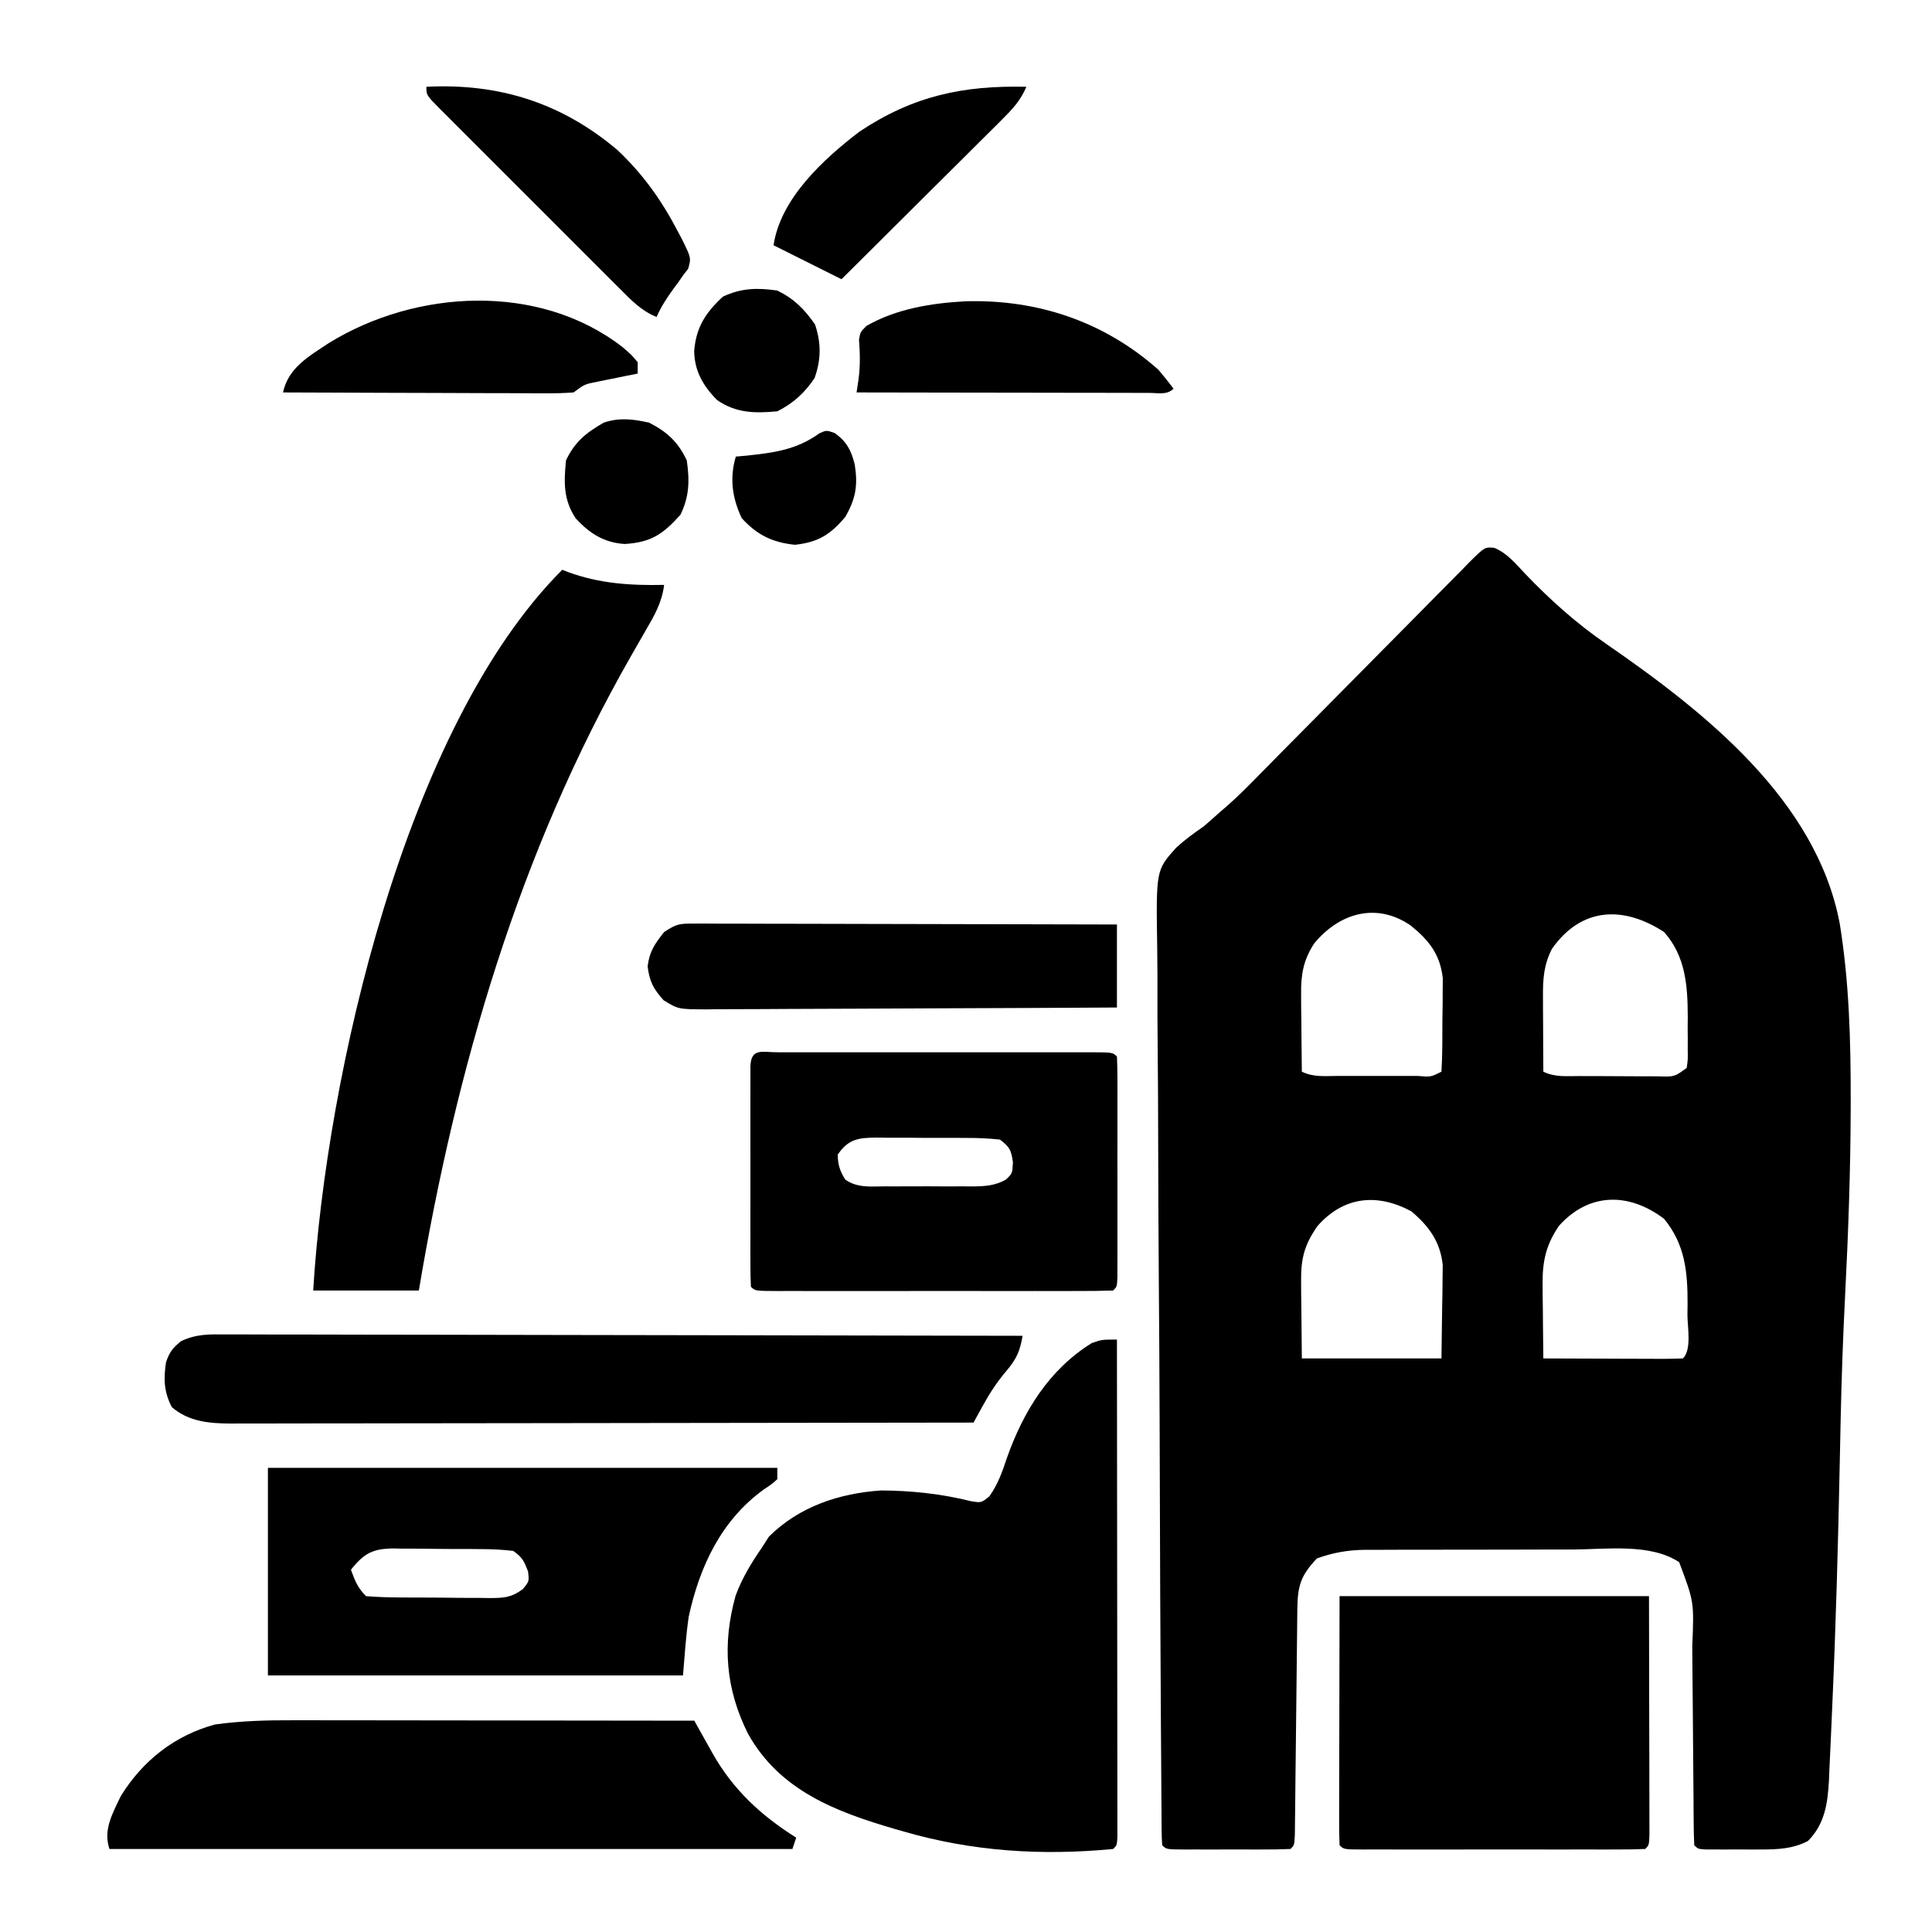 <svg xmlns="http://www.w3.org/2000/svg" width="512" height="512"><path d="M0 0 C3.442 1.407 5.732 4.289 8.249 6.942 C14.959 13.926 21.794 20.067 29.806 25.553 C55.825 43.531 85.292 66.822 91.528 99.451 C94.05 114.91 94.473 130.537 94.452 146.169 C94.452 146.843 94.451 147.518 94.451 148.213 C94.42 164.97 93.81 181.691 92.959 198.424 C92.408 209.249 92.027 220.066 91.796 230.902 C91.773 231.982 91.773 231.982 91.749 233.083 C91.688 235.979 91.628 238.874 91.569 241.769 C91.123 263.796 90.526 285.817 89.527 307.827 C89.424 310.107 89.326 312.388 89.231 314.668 C89.101 317.779 88.952 320.888 88.797 323.998 C88.744 325.348 88.744 325.348 88.689 326.726 C88.358 332.748 87.577 338.239 83.124 342.692 C79.181 344.779 75.13 344.944 70.733 344.95 C69.761 344.951 68.789 344.952 67.788 344.954 C66.284 344.948 66.284 344.948 64.749 344.942 C63.731 344.946 62.712 344.95 61.663 344.954 C60.696 344.952 59.729 344.951 58.733 344.95 C57.406 344.948 57.406 344.948 56.053 344.946 C53.999 344.817 53.999 344.817 52.999 343.817 C52.891 341.809 52.853 339.798 52.841 337.788 C52.831 336.495 52.821 335.203 52.81 333.872 C52.807 333.176 52.803 332.48 52.8 331.763 C52.788 329.585 52.768 327.406 52.747 325.228 C52.685 319.032 52.631 312.836 52.598 306.639 C52.576 302.851 52.541 299.064 52.497 295.276 C52.483 293.838 52.474 292.399 52.471 290.961 C52.954 279.347 52.954 279.347 48.999 268.817 C41.429 263.773 29.743 265.402 20.987 265.454 C19.247 265.454 17.507 265.454 15.767 265.452 C12.137 265.452 8.507 265.463 4.877 265.481 C0.237 265.504 -4.403 265.504 -9.043 265.497 C-12.63 265.494 -16.217 265.501 -19.804 265.51 C-21.515 265.514 -23.225 265.515 -24.936 265.514 C-27.329 265.513 -29.721 265.526 -32.113 265.542 C-33.16 265.539 -33.16 265.539 -34.228 265.535 C-38.787 265.584 -42.711 266.268 -47.001 267.817 C-51.356 272.401 -52.127 275.145 -52.191 281.362 C-52.199 282.034 -52.207 282.706 -52.216 283.398 C-52.233 284.857 -52.248 286.317 -52.261 287.776 C-52.282 290.083 -52.309 292.39 -52.338 294.696 C-52.408 300.424 -52.467 306.151 -52.527 311.879 C-52.578 316.719 -52.633 321.559 -52.693 326.399 C-52.72 328.678 -52.74 330.956 -52.761 333.235 C-52.778 334.624 -52.794 336.012 -52.812 337.401 C-52.83 339.227 -52.83 339.227 -52.85 341.091 C-53.001 343.817 -53.001 343.817 -54.001 344.817 C-56.438 344.918 -58.845 344.957 -61.282 344.95 C-62.011 344.951 -62.74 344.952 -63.49 344.953 C-65.034 344.953 -66.577 344.952 -68.121 344.947 C-70.491 344.942 -72.861 344.947 -75.232 344.954 C-76.728 344.953 -78.224 344.952 -79.72 344.95 C-80.79 344.953 -80.79 344.953 -81.882 344.956 C-86.886 344.932 -86.886 344.932 -88.001 343.817 C-88.107 342.441 -88.145 341.06 -88.155 339.68 C-88.164 338.782 -88.172 337.885 -88.181 336.96 C-88.186 335.963 -88.191 334.966 -88.195 333.938 C-88.204 332.887 -88.213 331.837 -88.221 330.754 C-88.249 327.204 -88.269 323.653 -88.289 320.103 C-88.307 317.569 -88.325 315.035 -88.343 312.501 C-88.502 289.333 -88.587 266.165 -88.653 242.997 C-88.662 239.894 -88.671 236.792 -88.681 233.689 C-88.683 232.918 -88.685 232.147 -88.688 231.352 C-88.727 218.876 -88.807 206.4 -88.904 193.924 C-89.003 181.113 -89.059 168.302 -89.077 155.491 C-89.088 148.298 -89.117 141.107 -89.195 133.915 C-89.268 127.143 -89.284 120.373 -89.264 113.601 C-89.265 111.119 -89.285 108.637 -89.326 106.155 C-89.647 85.449 -89.647 85.449 -84.383 79.551 C-82.076 77.405 -79.591 75.604 -77.001 73.817 C-75.569 72.584 -74.15 71.335 -72.751 70.065 C-72.116 69.521 -71.482 68.978 -70.828 68.418 C-67.74 65.711 -64.881 62.786 -62.006 59.856 C-61.358 59.2 -60.71 58.544 -60.042 57.868 C-58.65 56.459 -57.259 55.049 -55.869 53.638 C-52.914 50.64 -49.949 47.652 -46.984 44.663 C-41.477 39.111 -35.975 33.555 -30.489 27.982 C-26.658 24.093 -22.816 20.215 -18.965 16.346 C-17.501 14.87 -16.042 13.39 -14.588 11.905 C-12.563 9.84 -10.523 7.79 -8.479 5.743 C-7.879 5.124 -7.28 4.505 -6.662 3.867 C-2.524 -0.231 -2.524 -0.231 0 0 Z M-47.775 104.903 C-50.596 109.306 -51.246 113.015 -51.196 118.212 C-51.19 119.414 -51.184 120.616 -51.177 121.854 C-51.16 123.1 -51.143 124.346 -51.126 125.629 C-51.117 126.895 -51.108 128.16 -51.099 129.463 C-51.075 132.581 -51.042 135.699 -51.001 138.817 C-47.945 140.345 -44.755 139.959 -41.403 139.95 C-40.654 139.951 -39.905 139.952 -39.132 139.953 C-37.548 139.953 -35.963 139.952 -34.379 139.947 C-31.945 139.942 -29.511 139.947 -27.077 139.954 C-25.54 139.953 -24.003 139.952 -22.466 139.95 C-21.734 139.952 -21.001 139.954 -20.247 139.956 C-16.836 140.245 -16.836 140.245 -14.001 138.817 C-13.718 134.261 -13.769 129.693 -13.751 125.129 C-13.73 123.849 -13.71 122.568 -13.689 121.249 C-13.683 120.009 -13.678 118.77 -13.673 117.493 C-13.664 116.357 -13.654 115.222 -13.645 114.053 C-14.343 107.71 -17.38 103.927 -22.169 100.075 C-31.323 93.79 -41.201 96.86 -47.775 104.903 Z M15.249 106.317 C13.117 110.581 12.878 114.143 12.901 118.895 C12.904 120.055 12.908 121.215 12.911 122.411 C12.919 123.617 12.928 124.824 12.936 126.067 C12.941 127.289 12.945 128.511 12.95 129.77 C12.962 132.786 12.978 135.801 12.999 138.817 C16.044 140.34 19.22 139.98 22.561 139.985 C23.308 139.988 24.056 139.992 24.825 139.995 C26.406 140 27.986 140.002 29.566 140.002 C31.989 140.004 34.412 140.023 36.835 140.042 C38.369 140.045 39.903 140.046 41.436 140.047 C42.164 140.055 42.891 140.062 43.64 140.069 C47.774 140.182 47.774 140.182 50.999 137.817 C51.309 135.622 51.309 135.622 51.265 133.09 C51.267 132.14 51.27 131.19 51.272 130.212 C51.261 128.717 51.261 128.717 51.249 127.192 C51.257 126.219 51.264 125.245 51.272 124.243 C51.25 116.017 50.698 108.228 44.999 101.817 C34.341 94.877 23.129 95.06 15.249 106.317 Z M-46.876 179.754 C-50.278 184.658 -51.253 188.251 -51.196 194.212 C-51.191 195.295 -51.186 196.379 -51.181 197.496 C-51.163 198.86 -51.145 200.224 -51.126 201.629 C-51.085 205.981 -51.044 210.333 -51.001 214.817 C-38.791 214.817 -26.581 214.817 -14.001 214.817 C-13.939 210.321 -13.877 205.824 -13.814 201.192 C-13.786 199.785 -13.759 198.378 -13.731 196.928 C-13.723 195.806 -13.716 194.684 -13.708 193.528 C-13.685 191.815 -13.685 191.815 -13.661 190.068 C-14.309 183.875 -17.317 179.756 -22.001 175.817 C-31.099 170.931 -39.973 171.897 -46.876 179.754 Z M17.124 179.692 C13.713 184.708 12.744 189.074 12.804 195.09 C12.81 196.244 12.816 197.398 12.823 198.587 C12.84 199.776 12.857 200.966 12.874 202.192 C12.883 203.405 12.892 204.618 12.901 205.868 C12.925 208.851 12.958 211.834 12.999 214.817 C18.25 214.842 23.501 214.86 28.752 214.872 C30.54 214.877 32.328 214.884 34.115 214.892 C36.679 214.904 39.243 214.91 41.807 214.915 C43.014 214.922 43.014 214.922 44.244 214.93 C46.163 214.93 48.081 214.879 49.999 214.817 C52.375 212.441 51.184 206.442 51.186 203.254 C51.205 201.788 51.205 201.788 51.224 200.292 C51.241 191.827 50.561 184.614 44.999 177.817 C35.699 170.795 25.13 170.77 17.124 179.692 Z " fill="#000000" transform="translate(396.001,145.183)"></path><path d="M0 0 C0.023 17.454 0.041 34.908 0.052 52.362 C0.057 60.466 0.064 68.57 0.075 76.674 C0.085 83.734 0.092 90.795 0.094 97.855 C0.095 101.596 0.098 105.337 0.106 109.078 C0.114 113.247 0.114 117.416 0.114 121.586 C0.117 122.835 0.121 124.085 0.124 125.372 C0.123 126.501 0.122 127.63 0.12 128.793 C0.121 129.78 0.122 130.767 0.123 131.784 C0 134 0 134 -1 135 C-19.953 136.812 -38.215 135.67 -56.5 130.375 C-57.246 130.162 -57.992 129.948 -58.761 129.728 C-74.574 125.118 -89.342 119.506 -97.75 104.496 C-103.721 92.574 -104.651 80.758 -101.051 67.859 C-99.321 63.151 -96.837 59.115 -94 55 C-93.422 54.093 -92.845 53.185 -92.25 52.25 C-84.25 44.25 -73.522 40.713 -62.461 39.988 C-54.595 40.015 -46.368 40.9 -38.742 42.82 C-35.942 43.283 -35.942 43.283 -33.801 41.535 C-31.553 38.371 -30.388 35.086 -29.188 31.438 C-24.807 19.081 -18.065 8.022 -6.688 0.938 C-4 0 -4 0 0 0 Z " fill="#000000" transform="translate(296,355)"></path><path d="M0 0 C44.55 0 89.1 0 135 0 C135 0.99 135 1.98 135 3 C133.461 4.359 133.461 4.359 131.375 5.75 C120.156 13.874 114.397 26.129 111.508 39.477 C110.766 44.622 110.432 49.819 110 55 C73.7 55 37.4 55 0 55 C0 36.85 0 18.7 0 0 Z M22 27 C23.074 29.915 23.778 31.778 26 34 C28.894 34.225 31.689 34.328 34.586 34.336 C35.439 34.343 36.293 34.349 37.172 34.356 C38.979 34.366 40.786 34.371 42.594 34.371 C45.357 34.375 48.119 34.411 50.883 34.449 C52.638 34.455 54.393 34.459 56.148 34.461 C56.975 34.475 57.801 34.49 58.652 34.504 C62.489 34.474 64.388 34.447 67.557 32.131 C69.25 30.075 69.25 30.075 68.938 27.438 C67.874 24.673 67.424 23.696 65 22 C62.118 21.677 59.455 21.532 56.57 21.531 C55.329 21.52 55.329 21.52 54.063 21.508 C52.313 21.497 50.563 21.495 48.813 21.499 C46.141 21.5 43.472 21.458 40.801 21.414 C39.099 21.409 37.397 21.406 35.695 21.406 C34.899 21.39 34.103 21.373 33.283 21.357 C27.829 21.424 25.539 22.545 22 27 Z " fill="#000000" transform="translate(71,389)"></path><path d="M0 0 C0.522 0.205 1.044 0.41 1.582 0.621 C9.899 3.665 18.203 4.195 27 4 C26.43 8.727 24.307 12.343 21.938 16.375 C21.11 17.82 20.283 19.265 19.457 20.711 C19.041 21.435 18.626 22.159 18.198 22.905 C-11.455 74.764 -28.199 132.427 -38 191 C-47.24 191 -56.48 191 -66 191 C-62.555 134.236 -41.658 41.658 0 0 Z " fill="#000000" transform="translate(149,151)"></path><path d="M0 0 C0.883 0.002 1.766 0.004 2.676 0.006 C3.601 0.004 4.526 0.003 5.48 0.001 C8.554 -0.004 11.628 -0.001 14.702 0.003 C16.828 0.002 18.954 0.001 21.08 -0 C25.542 -0.002 30.004 0 34.467 0.005 C40.201 0.011 45.934 0.008 51.668 0.002 C56.06 -0.002 60.452 -0.001 64.845 0.002 C66.959 0.002 69.074 0.002 71.189 -0.001 C74.139 -0.003 77.089 0.001 80.04 0.006 C80.923 0.004 81.806 0.002 82.716 0 C88.744 0.021 88.744 0.021 89.858 1.136 C89.957 3.033 89.986 4.933 89.987 6.833 C89.99 8.051 89.994 9.269 89.997 10.524 C89.995 11.863 89.993 13.202 89.991 14.542 C89.991 15.906 89.992 17.269 89.994 18.633 C89.995 21.495 89.993 24.356 89.988 27.218 C89.983 30.894 89.986 34.569 89.992 38.245 C89.995 41.062 89.994 43.879 89.992 46.696 C89.991 48.052 89.992 49.408 89.994 50.763 C89.997 52.655 89.992 54.547 89.987 56.438 C89.986 57.517 89.986 58.595 89.985 59.706 C89.858 62.136 89.858 62.136 88.858 63.136 C85.911 63.236 82.987 63.272 80.04 63.265 C78.652 63.268 78.652 63.268 77.236 63.27 C74.162 63.275 71.088 63.272 68.014 63.268 C65.888 63.269 63.762 63.27 61.636 63.271 C57.174 63.273 52.711 63.271 48.249 63.266 C42.515 63.26 36.781 63.263 31.048 63.269 C26.655 63.273 22.263 63.272 17.871 63.269 C15.756 63.269 13.641 63.27 11.527 63.272 C8.576 63.274 5.626 63.271 2.676 63.265 C1.351 63.268 1.351 63.268 0 63.271 C-6.028 63.25 -6.028 63.25 -7.142 62.136 C-7.241 60.239 -7.27 58.338 -7.272 56.438 C-7.275 55.22 -7.278 54.002 -7.281 52.747 C-7.279 51.408 -7.277 50.069 -7.275 48.729 C-7.276 47.365 -7.277 46.002 -7.278 44.638 C-7.279 41.776 -7.277 38.915 -7.273 36.053 C-7.267 32.377 -7.27 28.702 -7.276 25.026 C-7.28 22.209 -7.279 19.392 -7.276 16.575 C-7.275 15.219 -7.276 13.863 -7.278 12.508 C-7.281 10.616 -7.276 8.724 -7.272 6.833 C-7.271 5.754 -7.27 4.676 -7.269 3.565 C-7.019 -1.22 -4.111 0.015 0 0 Z M15.858 27.136 C15.925 29.874 16.43 31.459 17.887 33.763 C21.07 35.98 24.579 35.562 28.323 35.534 C29.152 35.537 29.982 35.54 30.837 35.543 C32.591 35.545 34.346 35.539 36.1 35.527 C38.782 35.511 41.463 35.526 44.145 35.546 C45.85 35.544 47.555 35.54 49.26 35.534 C50.061 35.54 50.863 35.546 51.688 35.552 C54.983 35.511 57.433 35.362 60.368 33.798 C62.141 32.127 62.141 32.127 62.295 29.136 C61.81 25.81 61.428 25.142 58.858 23.136 C55.892 22.825 53.141 22.691 50.174 22.702 C49.322 22.697 48.47 22.691 47.593 22.686 C45.791 22.68 43.99 22.681 42.189 22.689 C39.434 22.698 36.681 22.669 33.926 22.637 C32.176 22.636 30.425 22.636 28.674 22.639 C27.851 22.628 27.028 22.617 26.18 22.605 C21.422 22.663 18.724 22.912 15.858 27.136 Z " fill="#000000" transform="translate(206.142,278.864)"></path><path d="M0 0 C27.06 0 54.12 0 82 0 C82.021 10.869 82.041 21.739 82.062 32.938 C82.072 36.374 82.081 39.811 82.09 43.351 C82.093 46.056 82.096 48.76 82.098 51.465 C82.1 52.172 82.103 52.879 82.106 53.608 C82.113 55.681 82.114 57.755 82.114 59.828 C82.116 60.998 82.118 62.168 82.12 63.374 C82 66 82 66 81 67 C78.51 67.1 76.049 67.136 73.559 67.129 C72.78 67.131 72.001 67.133 71.199 67.135 C68.611 67.139 66.025 67.136 63.438 67.133 C61.648 67.133 59.858 67.134 58.068 67.136 C54.312 67.137 50.556 67.135 46.8 67.13 C41.974 67.125 37.148 67.128 32.322 67.134 C28.625 67.138 24.928 67.136 21.23 67.134 C19.451 67.133 17.671 67.134 15.891 67.136 C13.408 67.139 10.925 67.135 8.441 67.129 C7.327 67.132 7.327 67.132 6.19 67.136 C1.114 67.114 1.114 67.114 0 66 C-0.094 63.944 -0.117 61.886 -0.114 59.828 C-0.114 59.174 -0.114 58.519 -0.114 57.845 C-0.113 55.718 -0.106 53.592 -0.098 51.465 C-0.097 50.168 -0.096 48.872 -0.095 47.536 C-0.089 42.67 -0.075 37.804 -0.062 32.938 C-0.042 22.068 -0.021 11.199 0 0 Z " fill="#000000" transform="translate(355,423)"></path><path d="M0 0 C1.152 -0 2.304 -0 3.492 -0 C7.274 0 11.056 0.008 14.838 0.016 C17.47 0.018 20.103 0.019 22.736 0.02 C28.94 0.023 35.145 0.031 41.35 0.042 C48.419 0.053 55.488 0.058 62.557 0.063 C77.086 0.074 91.616 0.091 106.146 0.114 C106.673 1.061 107.2 2.009 107.742 2.985 C108.452 4.248 109.162 5.511 109.873 6.774 C110.39 7.707 110.39 7.707 110.918 8.659 C116.415 18.393 123.734 25.179 133.146 31.114 C132.816 32.104 132.486 33.094 132.146 34.114 C72.416 34.114 12.686 34.114 -48.854 34.114 C-50.545 29.039 -48.071 24.786 -45.854 20.114 C-40.06 10.716 -31.567 4.019 -20.854 1.114 C-13.872 0.148 -7.042 -0.024 0 0 Z " fill="#000000" transform="translate(77.854,455.886)"></path><path d="M0 0 C0.903 -0.003 1.805 -0.005 2.735 -0.008 C5.76 -0.013 8.785 0.004 11.81 0.02 C13.978 0.021 16.146 0.021 18.314 0.019 C24.202 0.018 30.09 0.036 35.978 0.057 C42.131 0.075 48.283 0.077 54.436 0.081 C66.088 0.09 77.739 0.115 89.391 0.145 C102.656 0.178 115.92 0.195 129.185 0.21 C156.472 0.241 183.759 0.294 211.047 0.361 C210.351 4.386 209.46 6.485 206.797 9.611 C204.265 12.591 202.297 15.609 200.423 19.028 C199.753 20.245 199.753 20.245 199.071 21.486 C198.733 22.105 198.395 22.723 198.047 23.361 C171.7 23.407 145.353 23.443 119.006 23.464 C106.772 23.475 94.539 23.489 82.306 23.512 C71.643 23.532 60.981 23.544 50.319 23.549 C44.673 23.552 39.027 23.558 33.382 23.572 C28.067 23.586 22.753 23.59 17.438 23.587 C15.488 23.588 13.538 23.592 11.588 23.599 C8.924 23.609 6.26 23.607 3.595 23.601 C2.826 23.607 2.056 23.613 1.263 23.619 C-4.485 23.587 -9.847 23.143 -14.391 19.298 C-16.511 15.313 -16.636 11.795 -15.953 7.361 C-15.039 4.674 -14.169 3.531 -11.932 1.764 C-7.869 -0.15 -4.437 -0.046 0 0 Z " fill="#000000" transform="translate(59.953,353.639)"></path><path d="M0 0 C0.989 -0.003 1.977 -0.005 2.996 -0.008 C4.079 -0.001 5.162 0.006 6.278 0.013 C7.991 0.013 7.991 0.013 9.738 0.013 C13.52 0.014 17.302 0.03 21.084 0.045 C23.703 0.049 26.322 0.052 28.941 0.054 C35.135 0.06 41.329 0.076 47.523 0.096 C54.575 0.119 61.627 0.13 68.679 0.14 C83.185 0.161 97.691 0.197 112.197 0.241 C112.197 7.501 112.197 14.761 112.197 22.241 C97.029 22.331 81.861 22.404 66.692 22.448 C59.649 22.468 52.606 22.496 45.562 22.542 C38.767 22.586 31.972 22.61 25.177 22.62 C22.583 22.627 19.988 22.642 17.394 22.663 C13.764 22.692 10.135 22.696 6.505 22.695 C5.429 22.709 4.353 22.723 3.245 22.738 C-4.055 22.698 -4.055 22.698 -7.927 20.329 C-10.651 17.296 -11.648 15.426 -12.178 11.366 C-11.701 7.396 -10.272 5.345 -7.803 2.241 C-4.569 0.085 -3.724 -0.008 0 0 Z " fill="#000000" transform="translate(183.803,244.759)"></path><path d="M0 0 C2.375 2.062 2.375 2.062 4 4 C4 4.99 4 5.98 4 7 C3.024 7.193 2.048 7.387 1.043 7.586 C-0.229 7.846 -1.502 8.107 -2.812 8.375 C-4.077 8.63 -5.342 8.885 -6.645 9.148 C-10.102 9.828 -10.102 9.828 -13 12 C-15.508 12.184 -17.902 12.252 -20.409 12.227 C-21.16 12.227 -21.912 12.228 -22.686 12.228 C-25.17 12.227 -27.653 12.211 -30.137 12.195 C-31.859 12.192 -33.581 12.189 -35.303 12.187 C-39.835 12.179 -44.368 12.159 -48.9 12.137 C-53.525 12.117 -58.15 12.108 -62.775 12.098 C-71.85 12.076 -80.925 12.042 -90 12 C-88.565 5.442 -83.236 2.483 -77.848 -1.09 C-54.842 -15.295 -22.208 -17.211 0 0 Z " fill="#000000" transform="translate(165,92)"></path><path d="M0 0 C19.183 -0.98 35.832 4.221 50.664 16.797 C57.437 23.185 62.42 30.211 66.688 38.438 C67.233 39.467 67.233 39.467 67.79 40.518 C70.176 45.375 70.176 45.375 69.363 48.254 C68.913 48.83 68.464 49.406 68 50 C67.598 50.588 67.196 51.176 66.781 51.781 C66.358 52.348 65.936 52.916 65.5 53.5 C63.738 55.916 62.21 58.25 61 61 C56.996 59.391 54.298 56.58 51.313 53.572 C50.757 53.019 50.2 52.466 49.627 51.896 C47.793 50.071 45.967 48.239 44.141 46.406 C42.869 45.136 41.596 43.865 40.324 42.595 C37.661 39.935 35.002 37.272 32.345 34.606 C28.933 31.182 25.512 27.768 22.088 24.356 C19.461 21.737 16.839 19.112 14.219 16.486 C12.959 15.225 11.697 13.965 10.434 12.706 C8.674 10.952 6.921 9.191 5.169 7.428 C4.642 6.905 4.116 6.382 3.573 5.844 C0 2.229 0 2.229 0 0 Z " fill="#000000" transform="translate(113,23)"></path><path d="M0 0 C19.146 -0.558 36.824 5.403 51.152 18.156 C52.526 19.79 53.873 21.448 55.152 23.156 C53.398 24.911 51.097 24.276 48.761 24.281 C47.988 24.277 47.216 24.273 46.42 24.27 C45.205 24.27 45.205 24.27 43.966 24.27 C41.277 24.27 38.588 24.262 35.898 24.254 C34.039 24.252 32.18 24.251 30.32 24.25 C25.416 24.246 20.512 24.236 15.608 24.225 C10.608 24.215 5.608 24.21 0.607 24.205 C-9.211 24.194 -19.029 24.177 -28.848 24.156 C-28.682 23.054 -28.516 21.951 -28.345 20.815 C-27.844 17.13 -27.926 13.856 -28.203 10.172 C-27.848 8.156 -27.848 8.156 -26.227 6.523 C-18.303 1.97 -8.991 0.493 0 0 Z " fill="#000000" transform="translate(255.848,79.844)"></path><path d="M0 0 C-1.54 3.659 -3.741 5.983 -6.542 8.769 C-7 9.228 -7.459 9.687 -7.932 10.159 C-9.442 11.668 -10.959 13.17 -12.477 14.672 C-13.528 15.719 -14.579 16.768 -15.629 17.816 C-18.39 20.569 -21.157 23.316 -23.925 26.062 C-26.75 28.867 -29.57 31.678 -32.391 34.488 C-37.922 39.998 -43.459 45.501 -49 51 C-55 48 -61 45 -67 42 C-65.159 29.599 -53.78 19.18 -44.203 11.863 C-29.993 2.397 -16.736 -0.397 0 0 Z " fill="#000000" transform="translate(272,23)"></path><path d="M0 0 C4.451 2.185 7.189 4.939 10 9 C11.66 13.981 11.599 18.303 9.875 23.188 C7.285 27.072 4.227 29.887 0 32 C-5.963 32.558 -10.929 32.502 -16 29 C-19.653 25.245 -21.939 21.403 -22.035 16.051 C-21.545 9.778 -19.058 5.907 -14.438 1.625 C-9.57 -0.676 -5.294 -0.781 0 0 Z " fill="#000000" transform="translate(206,77)"></path><path d="M0 0 C4.797 2.444 7.693 5.119 10 10 C10.778 15.324 10.7 19.573 8.312 24.438 C3.666 29.586 0.544 31.727 -6.434 32.164 C-11.982 31.809 -15.725 29.373 -19.438 25.375 C-22.712 20.398 -22.588 15.859 -22 10 C-19.674 5.08 -16.679 2.688 -12 0 C-7.803 -1.399 -4.288 -0.94 0 0 Z " fill="#000000" transform="translate(172,112)"></path><path d="M0 0 C3.17 2.155 4.469 4.65 5.379 8.352 C6.243 13.805 5.691 17.374 2.867 22.27 C-1.14 27.015 -4.307 28.95 -10.445 29.645 C-16.427 29.036 -20.525 27.042 -24.57 22.582 C-27.095 17.229 -27.827 11.987 -26.133 6.27 C-25.154 6.183 -24.176 6.097 -23.168 6.008 C-15.931 5.232 -10.029 4.451 -3.965 0.098 C-2.133 -0.73 -2.133 -0.73 0 0 Z " fill="#000000" transform="translate(221.133,114.73)"></path></svg>
